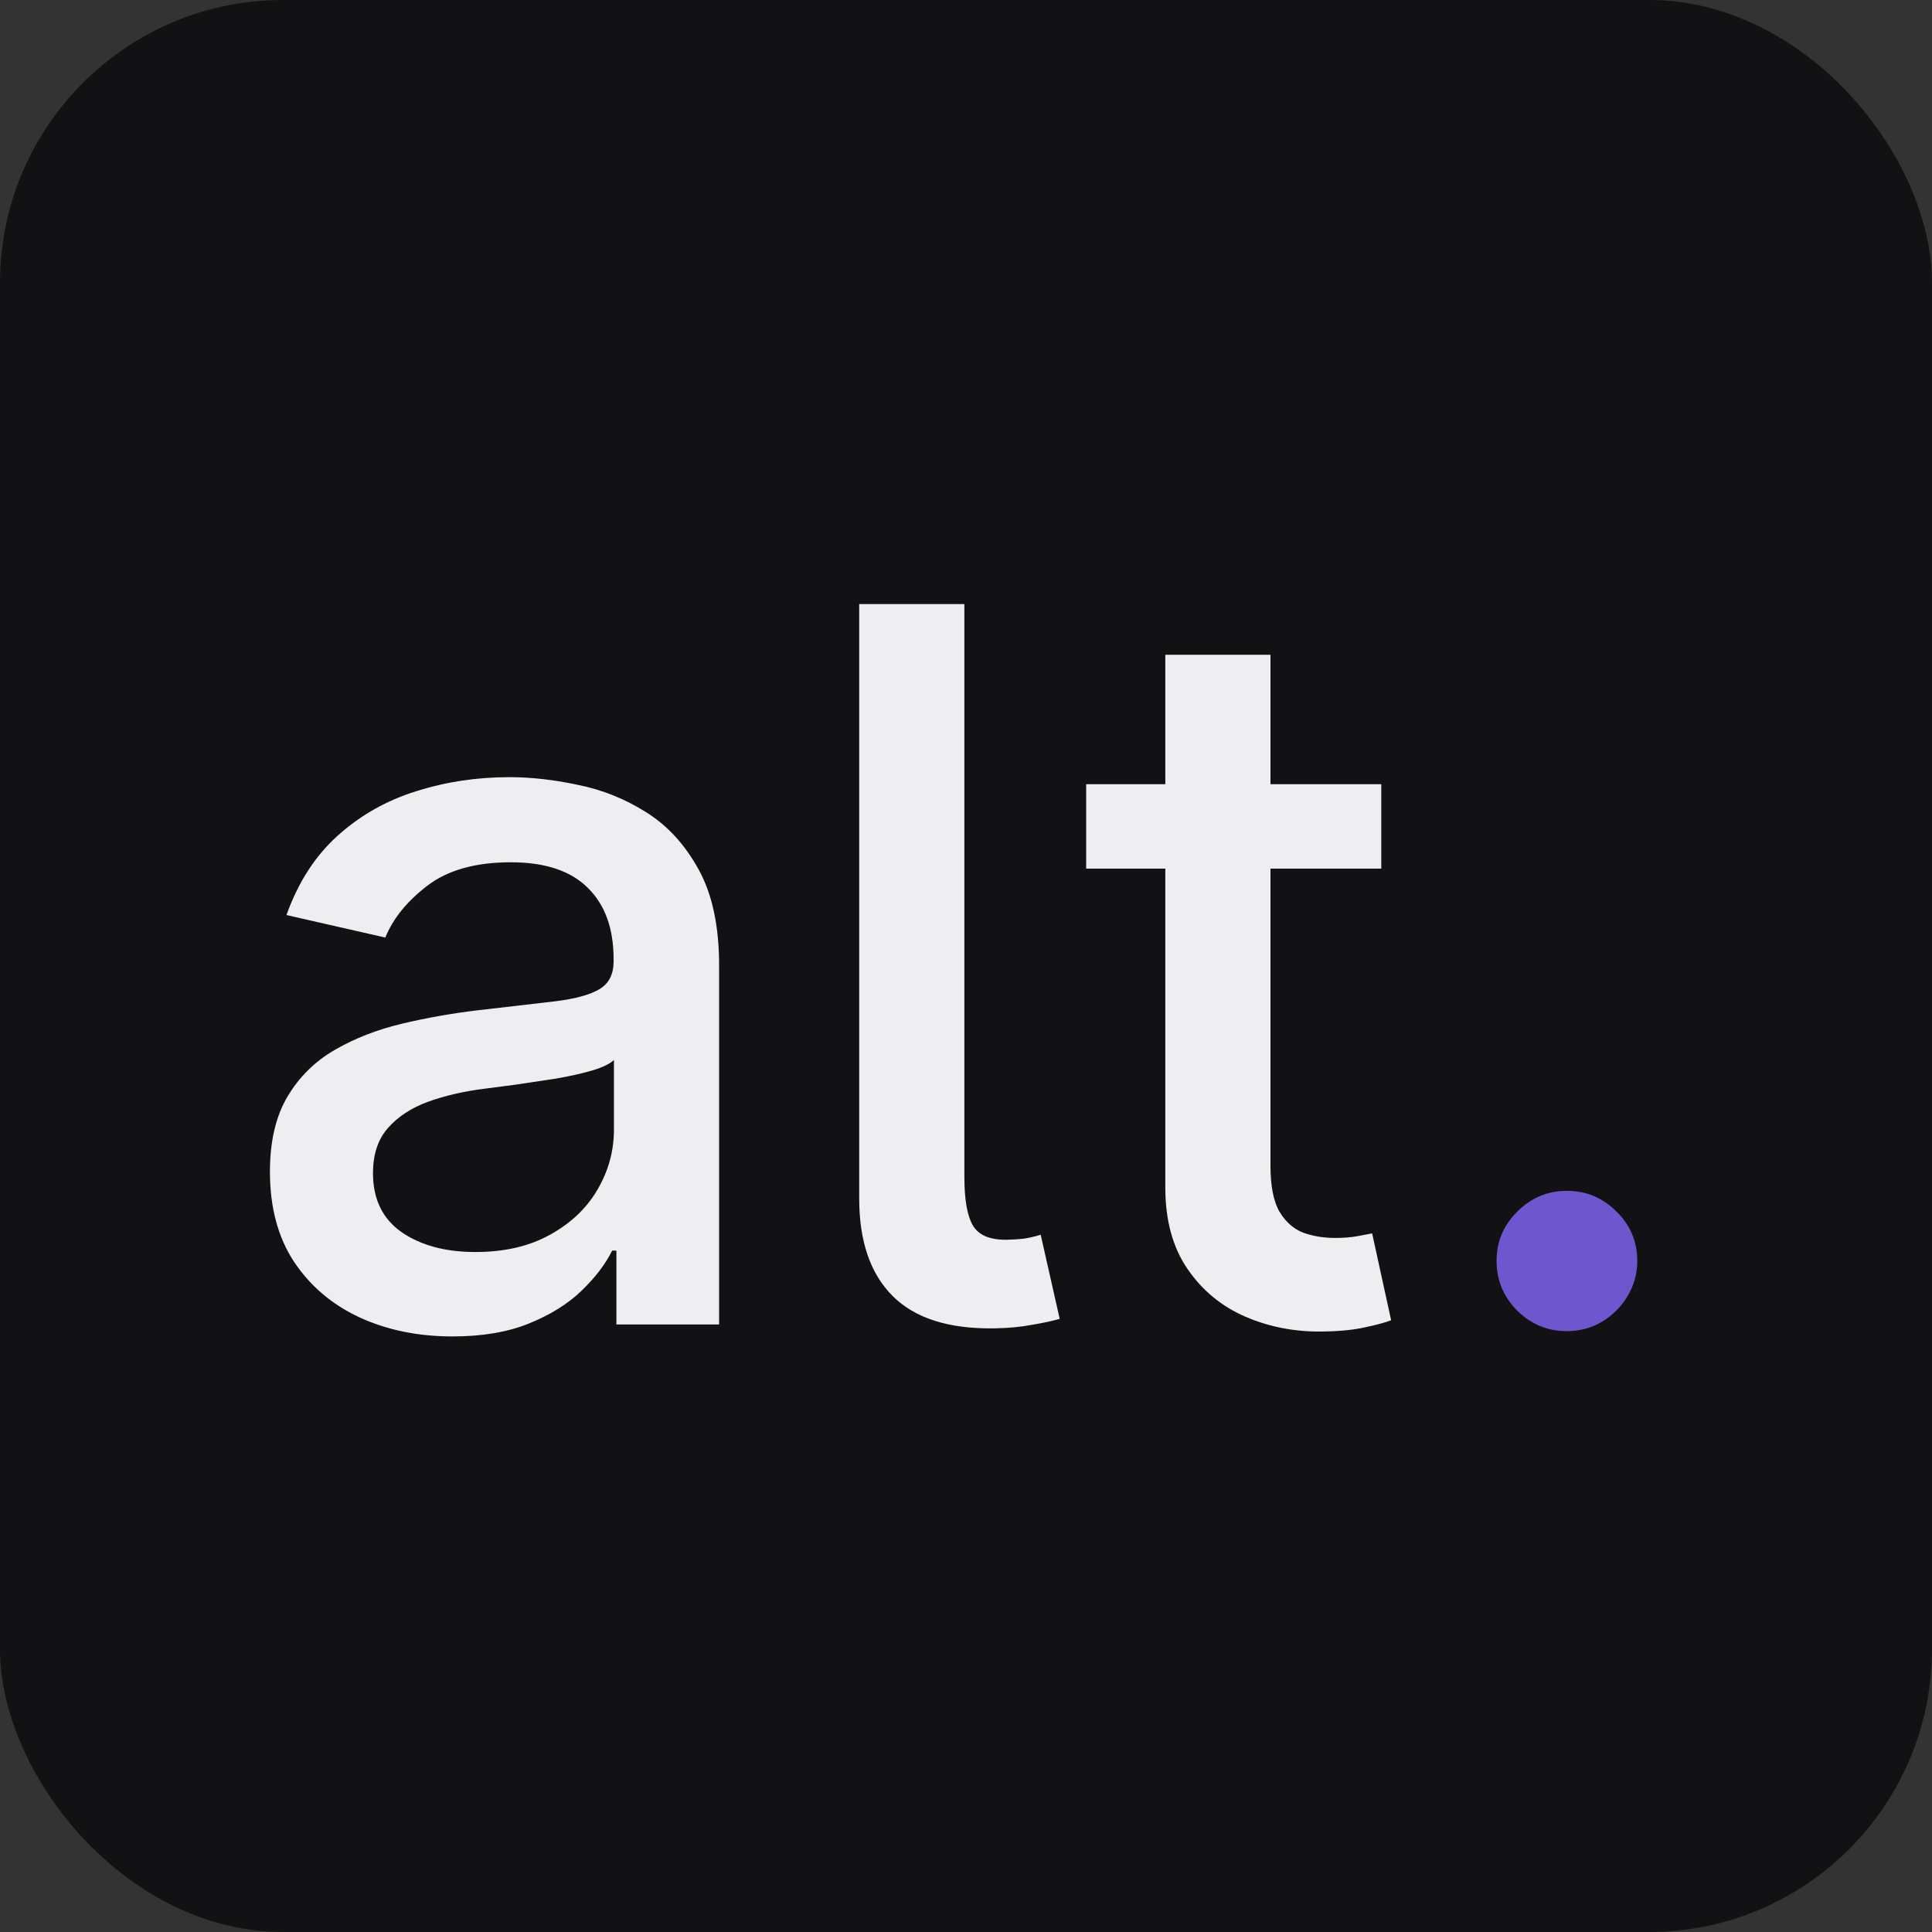 <svg width="1024" height="1024" viewBox="0 0 1024 1024" fill="none" xmlns="http://www.w3.org/2000/svg">
<rect x="0" y="0" width="1024" height="1024" fill="#333333" stroke="none"/>
<g clip-path="url(#clip0_880_2)">
<rect width="1024" height="1024" rx="150" fill="#121113"/>
<path d="M239.829 708.339C221.682 708.339 205.276 704.983 190.61 698.271C175.944 691.435 164.323 681.554 155.747 668.628C147.295 655.702 143.069 639.855 143.069 621.087C143.069 604.93 146.176 591.631 152.391 581.19C158.605 570.75 166.995 562.485 177.56 556.395C188.124 550.304 199.932 545.706 212.982 542.598C226.033 539.491 239.332 537.13 252.879 535.514C270.031 533.525 283.952 531.909 294.641 530.667C305.329 529.299 313.098 527.124 317.945 524.141C322.792 521.158 325.216 516.311 325.216 509.599V508.294C325.216 492.012 320.617 479.397 311.42 470.448C302.346 461.499 288.799 457.025 270.777 457.025C252.009 457.025 237.219 461.189 226.405 469.516C215.716 477.719 208.321 486.854 204.22 496.922L151.832 484.99C158.046 467.589 167.119 453.545 179.051 442.856C191.107 432.043 204.965 424.212 220.626 419.365C236.286 414.393 252.755 411.908 270.031 411.908C281.466 411.908 293.584 413.275 306.386 416.009C319.312 418.619 331.368 423.467 342.554 430.551C353.865 437.636 363.124 447.765 370.333 460.94C377.542 473.99 381.146 490.956 381.146 511.837V702H326.707V662.849H324.47C320.866 670.058 315.459 677.142 308.25 684.102C301.041 691.062 291.782 696.842 280.471 701.441C269.161 706.039 255.614 708.339 239.829 708.339ZM251.947 663.594C267.359 663.594 280.534 660.549 291.471 654.459C302.533 648.369 310.922 640.414 316.64 630.596C322.481 620.652 325.402 610.026 325.402 598.715V561.801C323.414 563.79 319.561 565.654 313.843 567.394C308.25 569.01 301.849 570.439 294.641 571.682C287.432 572.801 280.409 573.857 273.573 574.852C266.737 575.722 261.02 576.467 256.421 577.089C245.608 578.456 235.727 580.755 226.778 583.987C217.954 587.218 210.869 591.879 205.525 597.969C200.305 603.935 197.694 611.89 197.694 621.833C197.694 635.629 202.79 646.07 212.982 653.154C223.174 660.114 236.162 663.594 251.947 663.594ZM455.394 320.182H511.138V623.697C511.138 636.002 512.691 644.702 515.799 649.798C519.03 654.894 525.12 657.318 534.069 657.069C538.917 656.945 542.521 656.634 544.882 656.137C547.368 655.64 549.605 655.081 551.594 654.459L561.662 699.017C557.809 700.136 552.899 701.192 546.933 702.186C541.092 703.305 534.442 703.926 526.985 704.051C502.872 704.424 484.913 698.706 473.105 686.899C461.298 675.091 455.394 657.877 455.394 635.256V320.182ZM732.109 415.636V460.381H575.691V415.636H732.109ZM617.639 347.028H673.383V617.918C673.383 628.731 674.998 636.872 678.23 642.341C681.461 647.685 685.625 651.352 690.721 653.341C695.941 655.205 701.596 656.137 707.686 656.137C712.161 656.137 716.076 655.826 719.432 655.205C722.788 654.583 725.398 654.086 727.262 653.713L737.33 699.763C734.098 701.006 729.499 702.249 723.533 703.491C717.568 704.859 710.11 705.604 701.161 705.729C686.495 705.977 672.823 703.367 660.146 697.898C647.468 692.43 637.214 683.978 629.384 672.543C621.554 661.109 617.639 646.753 617.639 629.477V347.028Z" fill="#EEEEF0"/>
<path d="M830.5 705.542C820.309 705.542 811.546 701.938 804.213 694.729C796.88 687.396 793.213 678.571 793.213 668.255C793.213 658.064 796.88 649.363 804.213 642.154C811.546 634.821 820.309 631.155 830.5 631.155C840.692 631.155 849.455 634.821 856.788 642.154C864.121 649.363 867.787 658.064 867.787 668.255C867.787 675.091 866.047 681.368 862.567 687.085C859.211 692.678 854.737 697.153 849.144 700.509C843.551 703.864 837.336 705.542 830.5 705.542Z" fill="#6E56CF"/>
</g>
<defs>
<clipPath id="clip0_880_2">
<rect width="1024" height="1024" fill="white"/>
</clipPath>
</defs>
</svg>
